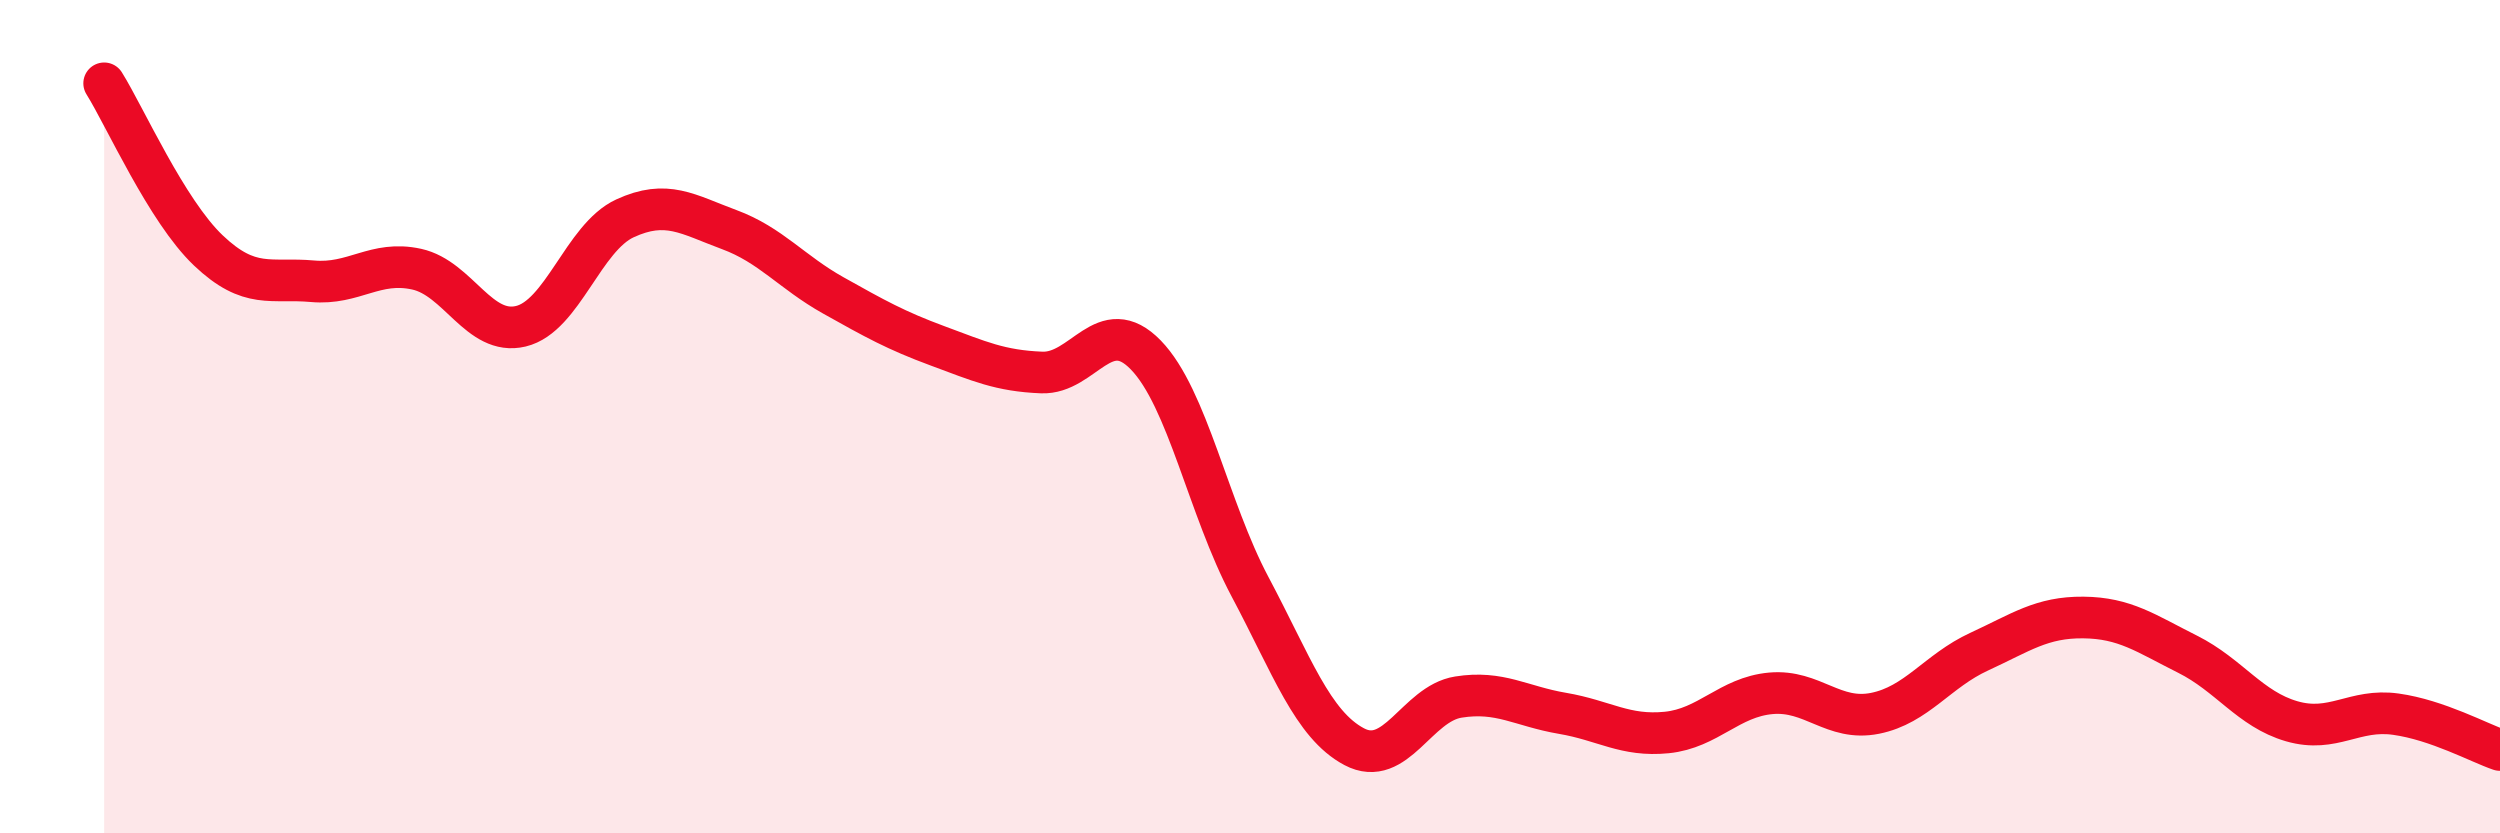 
    <svg width="60" height="20" viewBox="0 0 60 20" xmlns="http://www.w3.org/2000/svg">
      <path
        d="M 2.5,2 C 3,2.8 4,5.06 5,6.01 C 6,6.96 6.5,6.66 7.5,6.75 C 8.5,6.84 9,6.24 10,6.46 C 11,6.68 11.5,8.07 12.5,7.83 C 13.5,7.59 14,5.7 15,5.24 C 16,4.78 16.5,5.14 17.5,5.51 C 18.5,5.88 19,6.53 20,7.09 C 21,7.65 21.5,7.93 22.5,8.3 C 23.5,8.67 24,8.9 25,8.94 C 26,8.98 26.5,7.49 27.5,8.52 C 28.5,9.55 29,12.2 30,14.08 C 31,15.96 31.5,17.39 32.5,17.92 C 33.5,18.45 34,16.89 35,16.73 C 36,16.57 36.5,16.95 37.5,17.12 C 38.5,17.29 39,17.68 40,17.58 C 41,17.48 41.5,16.73 42.5,16.64 C 43.5,16.55 44,17.32 45,17.12 C 46,16.92 46.5,16.1 47.5,15.64 C 48.5,15.18 49,14.81 50,14.82 C 51,14.83 51.5,15.2 52.5,15.7 C 53.5,16.2 54,17.02 55,17.31 C 56,17.6 56.5,17 57.5,17.14 C 58.5,17.28 59.5,17.83 60,18L60 20L2.5 20Z"
        fill="#EB0A25"
        opacity="0.1"
        stroke-linecap="round"
        stroke-linejoin="round"
      />
      <path
        d="M 2.5,2 C 3,2.8 4,5.06 5,6.01 C 6,6.96 6.5,6.66 7.5,6.75 C 8.5,6.84 9,6.24 10,6.46 C 11,6.68 11.5,8.07 12.5,7.83 C 13.5,7.59 14,5.7 15,5.24 C 16,4.78 16.5,5.14 17.5,5.51 C 18.5,5.88 19,6.53 20,7.09 C 21,7.65 21.5,7.93 22.5,8.3 C 23.5,8.67 24,8.9 25,8.94 C 26,8.98 26.5,7.49 27.5,8.52 C 28.5,9.55 29,12.2 30,14.08 C 31,15.96 31.5,17.39 32.5,17.92 C 33.5,18.45 34,16.89 35,16.73 C 36,16.57 36.5,16.95 37.5,17.12 C 38.5,17.29 39,17.68 40,17.58 C 41,17.48 41.5,16.73 42.5,16.64 C 43.5,16.55 44,17.32 45,17.12 C 46,16.92 46.5,16.1 47.5,15.64 C 48.5,15.18 49,14.81 50,14.82 C 51,14.83 51.5,15.2 52.5,15.7 C 53.5,16.2 54,17.02 55,17.31 C 56,17.6 56.5,17 57.5,17.14 C 58.5,17.28 59.5,17.83 60,18"
        stroke="#EB0A25"
        stroke-width="1"
        fill="none"
        stroke-linecap="round"
        stroke-linejoin="round"
      />
    </svg>
  